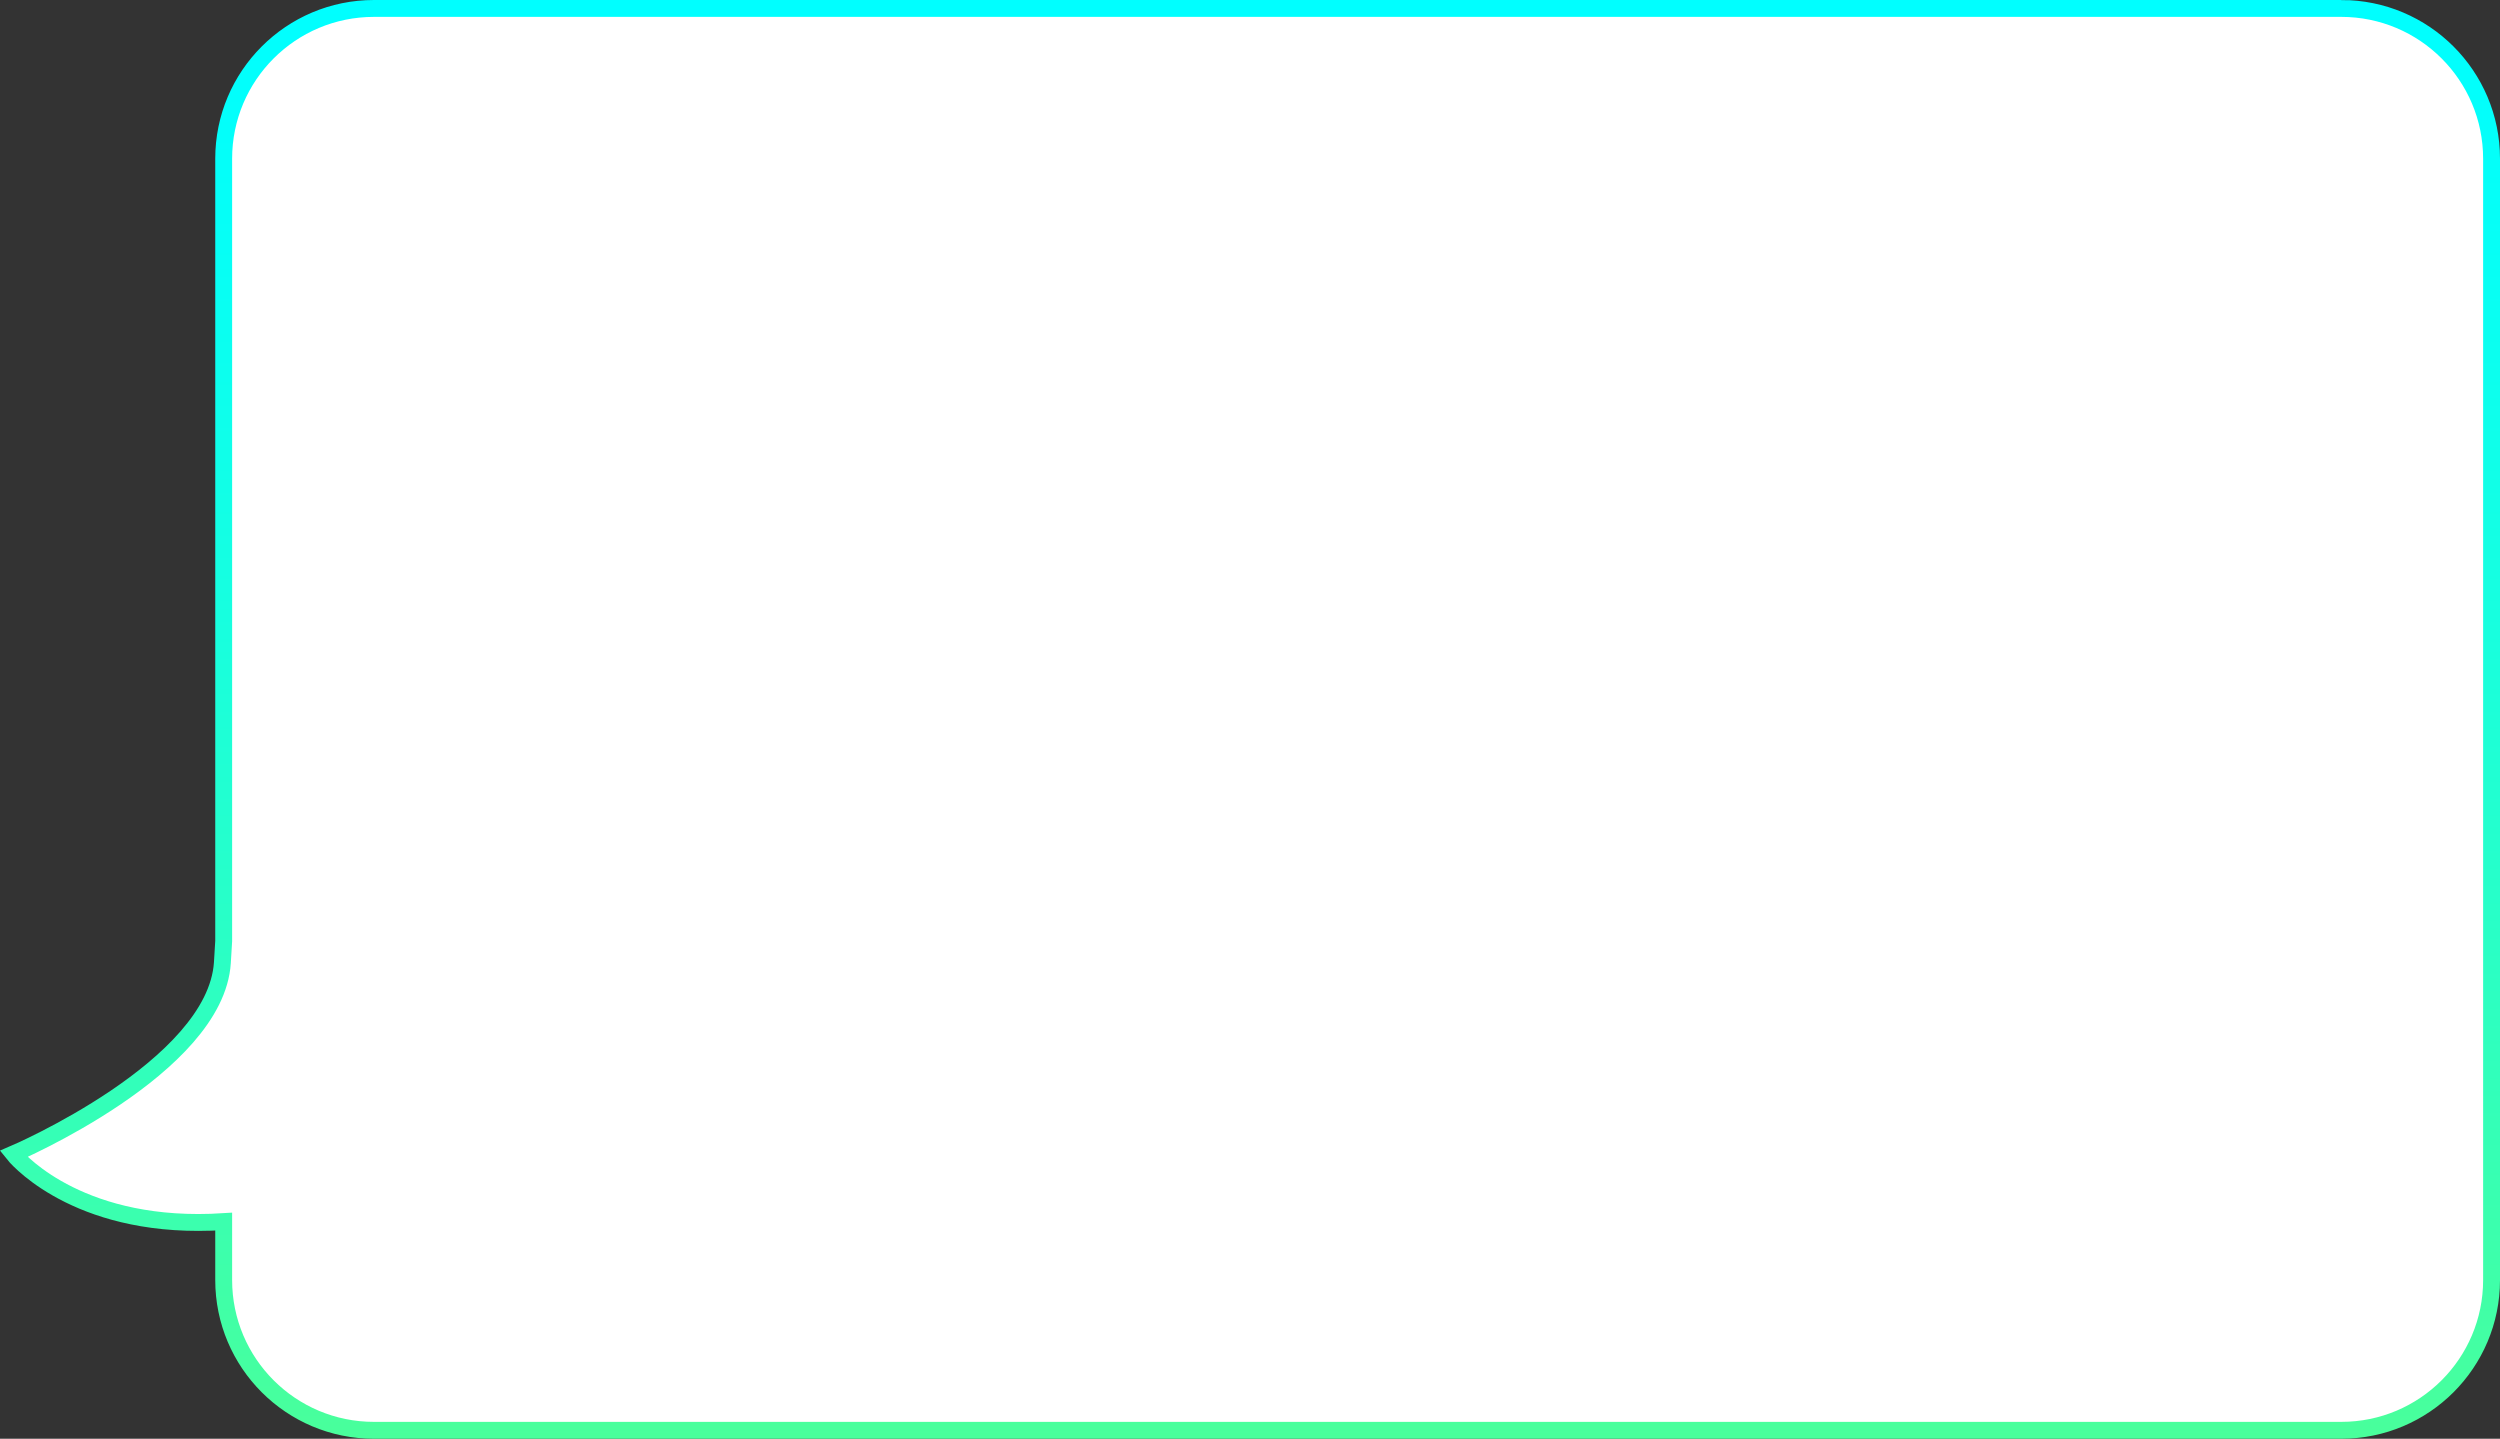 <svg xmlns="http://www.w3.org/2000/svg" xmlns:xlink="http://www.w3.org/1999/xlink" viewBox="0 0 479.81 276.13"><rect x="0" y="0" width="479.81" height="276.13" fill="#333333" stroke="none"/><defs><style>.e{fill:#fff;}.f{fill:none;stroke:url(#d);stroke-miterlimit:10;stroke-width:3.24px;}</style><linearGradient id="d" x1="239.91" y1="276.13" x2="239.91" y2="0" gradientTransform="matrix(1, 0, 0, 1, 0, 0)" gradientUnits="userSpaceOnUse"><stop offset="0" stop-color="#49ff9b"></stop><stop offset=".22" stop-color="#34ffb7"></stop><stop offset=".56" stop-color="#18ffde"></stop><stop offset=".83" stop-color="#06fff6"></stop><stop offset="1" stop-color="aqua"></stop></linearGradient></defs><g id="a"></g><g id="b"><g id="c"><g><path class="e" d="M449.35,1.62H71.77c-15.93,0-28.84,12.91-28.84,28.84V180.63c-.08,1.36-.16,2.73-.25,4.13-1.29,20.15-40.09,36.72-40.09,36.72,0,0,10.42,13.14,35.45,13.14,1.71,0,3.34-.06,4.89-.16v11.21c0,15.93,12.91,28.84,28.84,28.84H449.35c15.93,0,28.84-12.91,28.84-28.84V30.46c0-15.93-12.91-28.84-28.84-28.84Z"></path><path class="f" d="M449.35,1.62H71.77c-15.93,0-28.84,12.91-28.84,28.84V180.63c-.08,1.36-.16,2.73-.25,4.13-1.29,20.15-40.09,36.72-40.09,36.72,0,0,10.42,13.14,35.45,13.14,1.71,0,3.34-.06,4.89-.16v11.21c0,15.93,12.91,28.84,28.84,28.84H449.35c15.93,0,28.84-12.91,28.84-28.84V30.46c0-15.93-12.91-28.84-28.84-28.84Z"></path></g></g></g></svg>